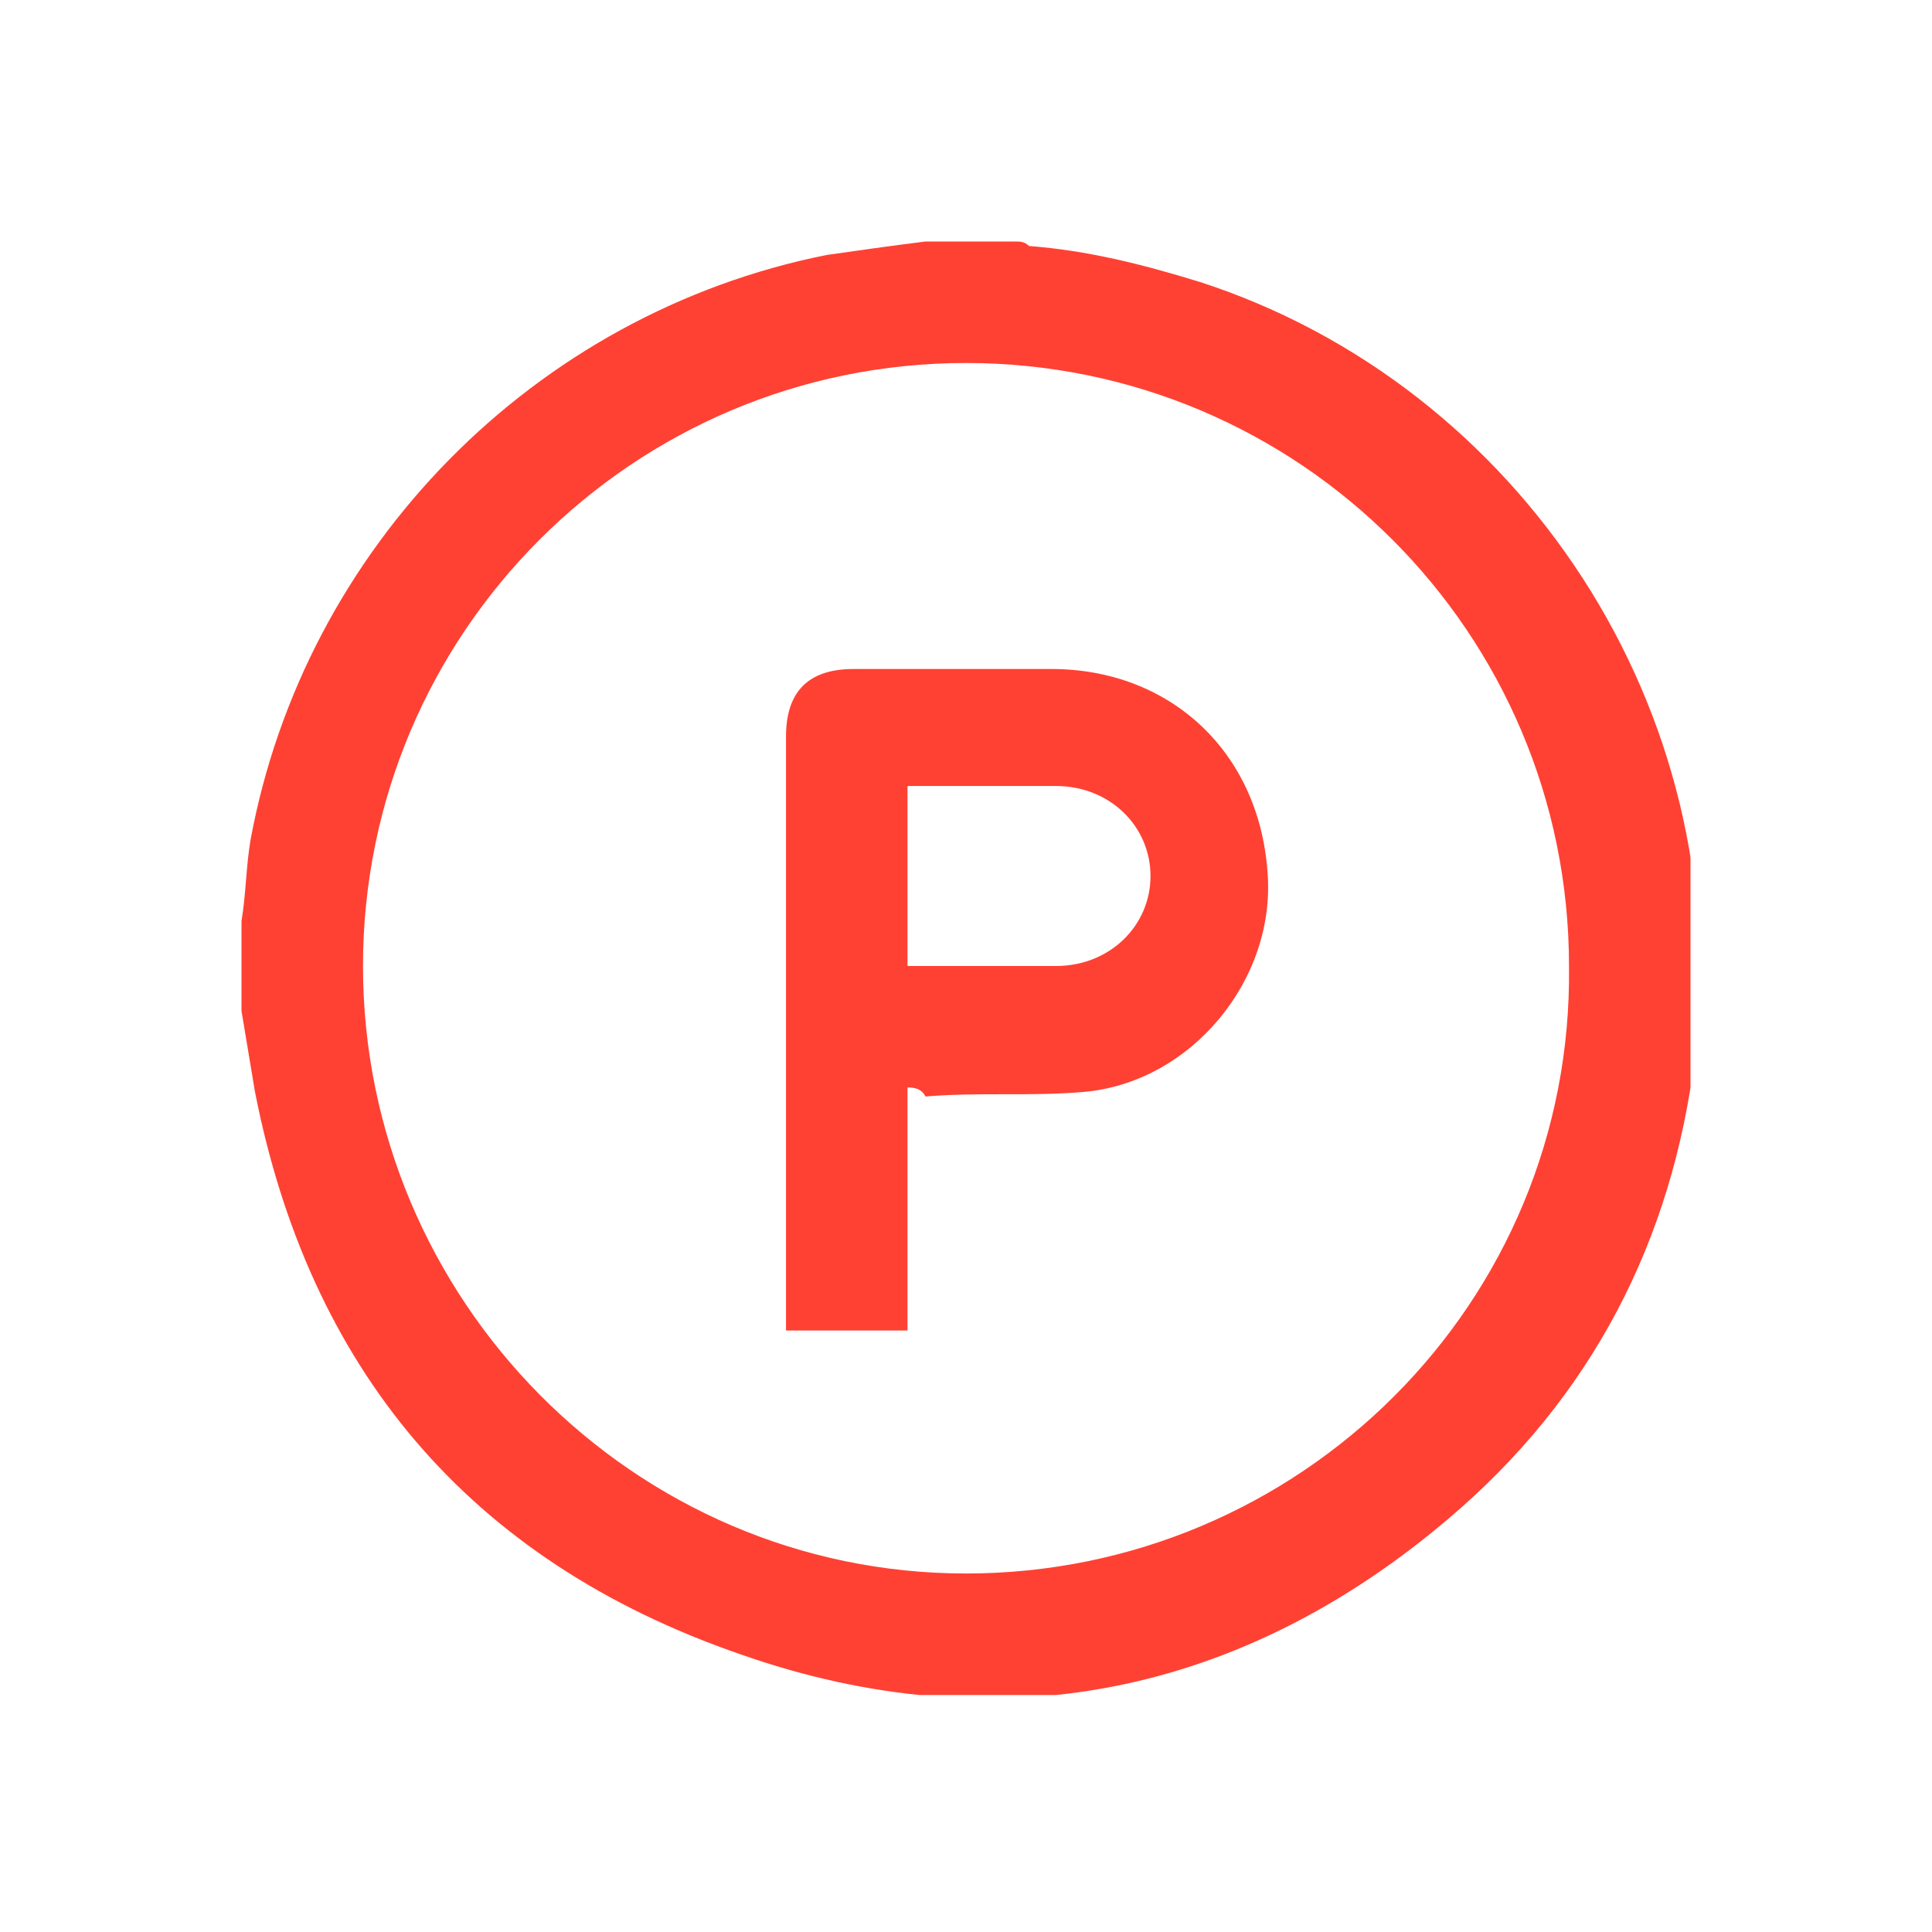 <?xml version="1.0" encoding="UTF-8"?> <svg xmlns="http://www.w3.org/2000/svg" width="80" height="80" viewBox="0 0 80 80" fill="none"><g clip-path="url(#clip0_65_57)"><path d="M38.323 10C39.627 10 40.745 10 42.05 10C42.236 10 42.422 10 42.609 10.186C45.031 10.373 47.267 10.932 49.689 11.677C62.919 15.963 71.863 29.379 70.186 43.727C69.255 51.367 65.901 57.888 59.938 62.919C51.367 70.186 41.304 72.236 30.683 68.509C19.317 64.596 12.795 56.584 10.559 45.217C10.373 44.099 10.186 42.981 10 41.863C10 40.559 10 39.441 10 38.137C10.186 37.019 10.186 35.901 10.373 34.783C12.609 22.671 22.112 12.981 34.224 10.559C35.528 10.373 36.832 10.186 38.323 10ZM15.031 40C15.031 53.789 26.211 65.155 40 65.155C53.789 65.155 65.155 53.975 64.969 40C64.969 26.211 53.789 15.031 40 15.031C26.211 15.031 15.031 26.211 15.031 40Z" fill="#FF4133"></path><path d="M37.578 45.031C37.578 48.385 37.578 51.739 37.578 55.093C35.901 55.093 34.224 55.093 32.547 55.093C32.547 54.907 32.547 54.721 32.547 54.534C32.547 46.522 32.547 38.509 32.547 30.497C32.547 28.634 33.478 27.702 35.342 27.702C38.137 27.702 40.745 27.702 43.54 27.702C48.385 27.702 52.112 31.056 52.484 36.087C52.857 40.559 49.317 44.845 44.845 45.217C42.609 45.404 40.559 45.217 38.323 45.404C38.137 45.031 37.764 45.031 37.578 45.031ZM37.578 40C37.764 40 37.95 40 38.137 40C40 40 41.863 40 43.727 40C45.963 40 47.64 38.323 47.64 36.273C47.64 34.224 45.963 32.547 43.727 32.547C41.863 32.547 40 32.547 38.137 32.547C37.95 32.547 37.764 32.547 37.578 32.547C37.578 35.155 37.578 37.578 37.578 40Z" fill="#FF4133"></path></g><defs><clipPath id="clip0_65_57"><rect width="60" height="60.186" fill="white" transform="translate(10 10)"></rect></clipPath></defs></svg> 